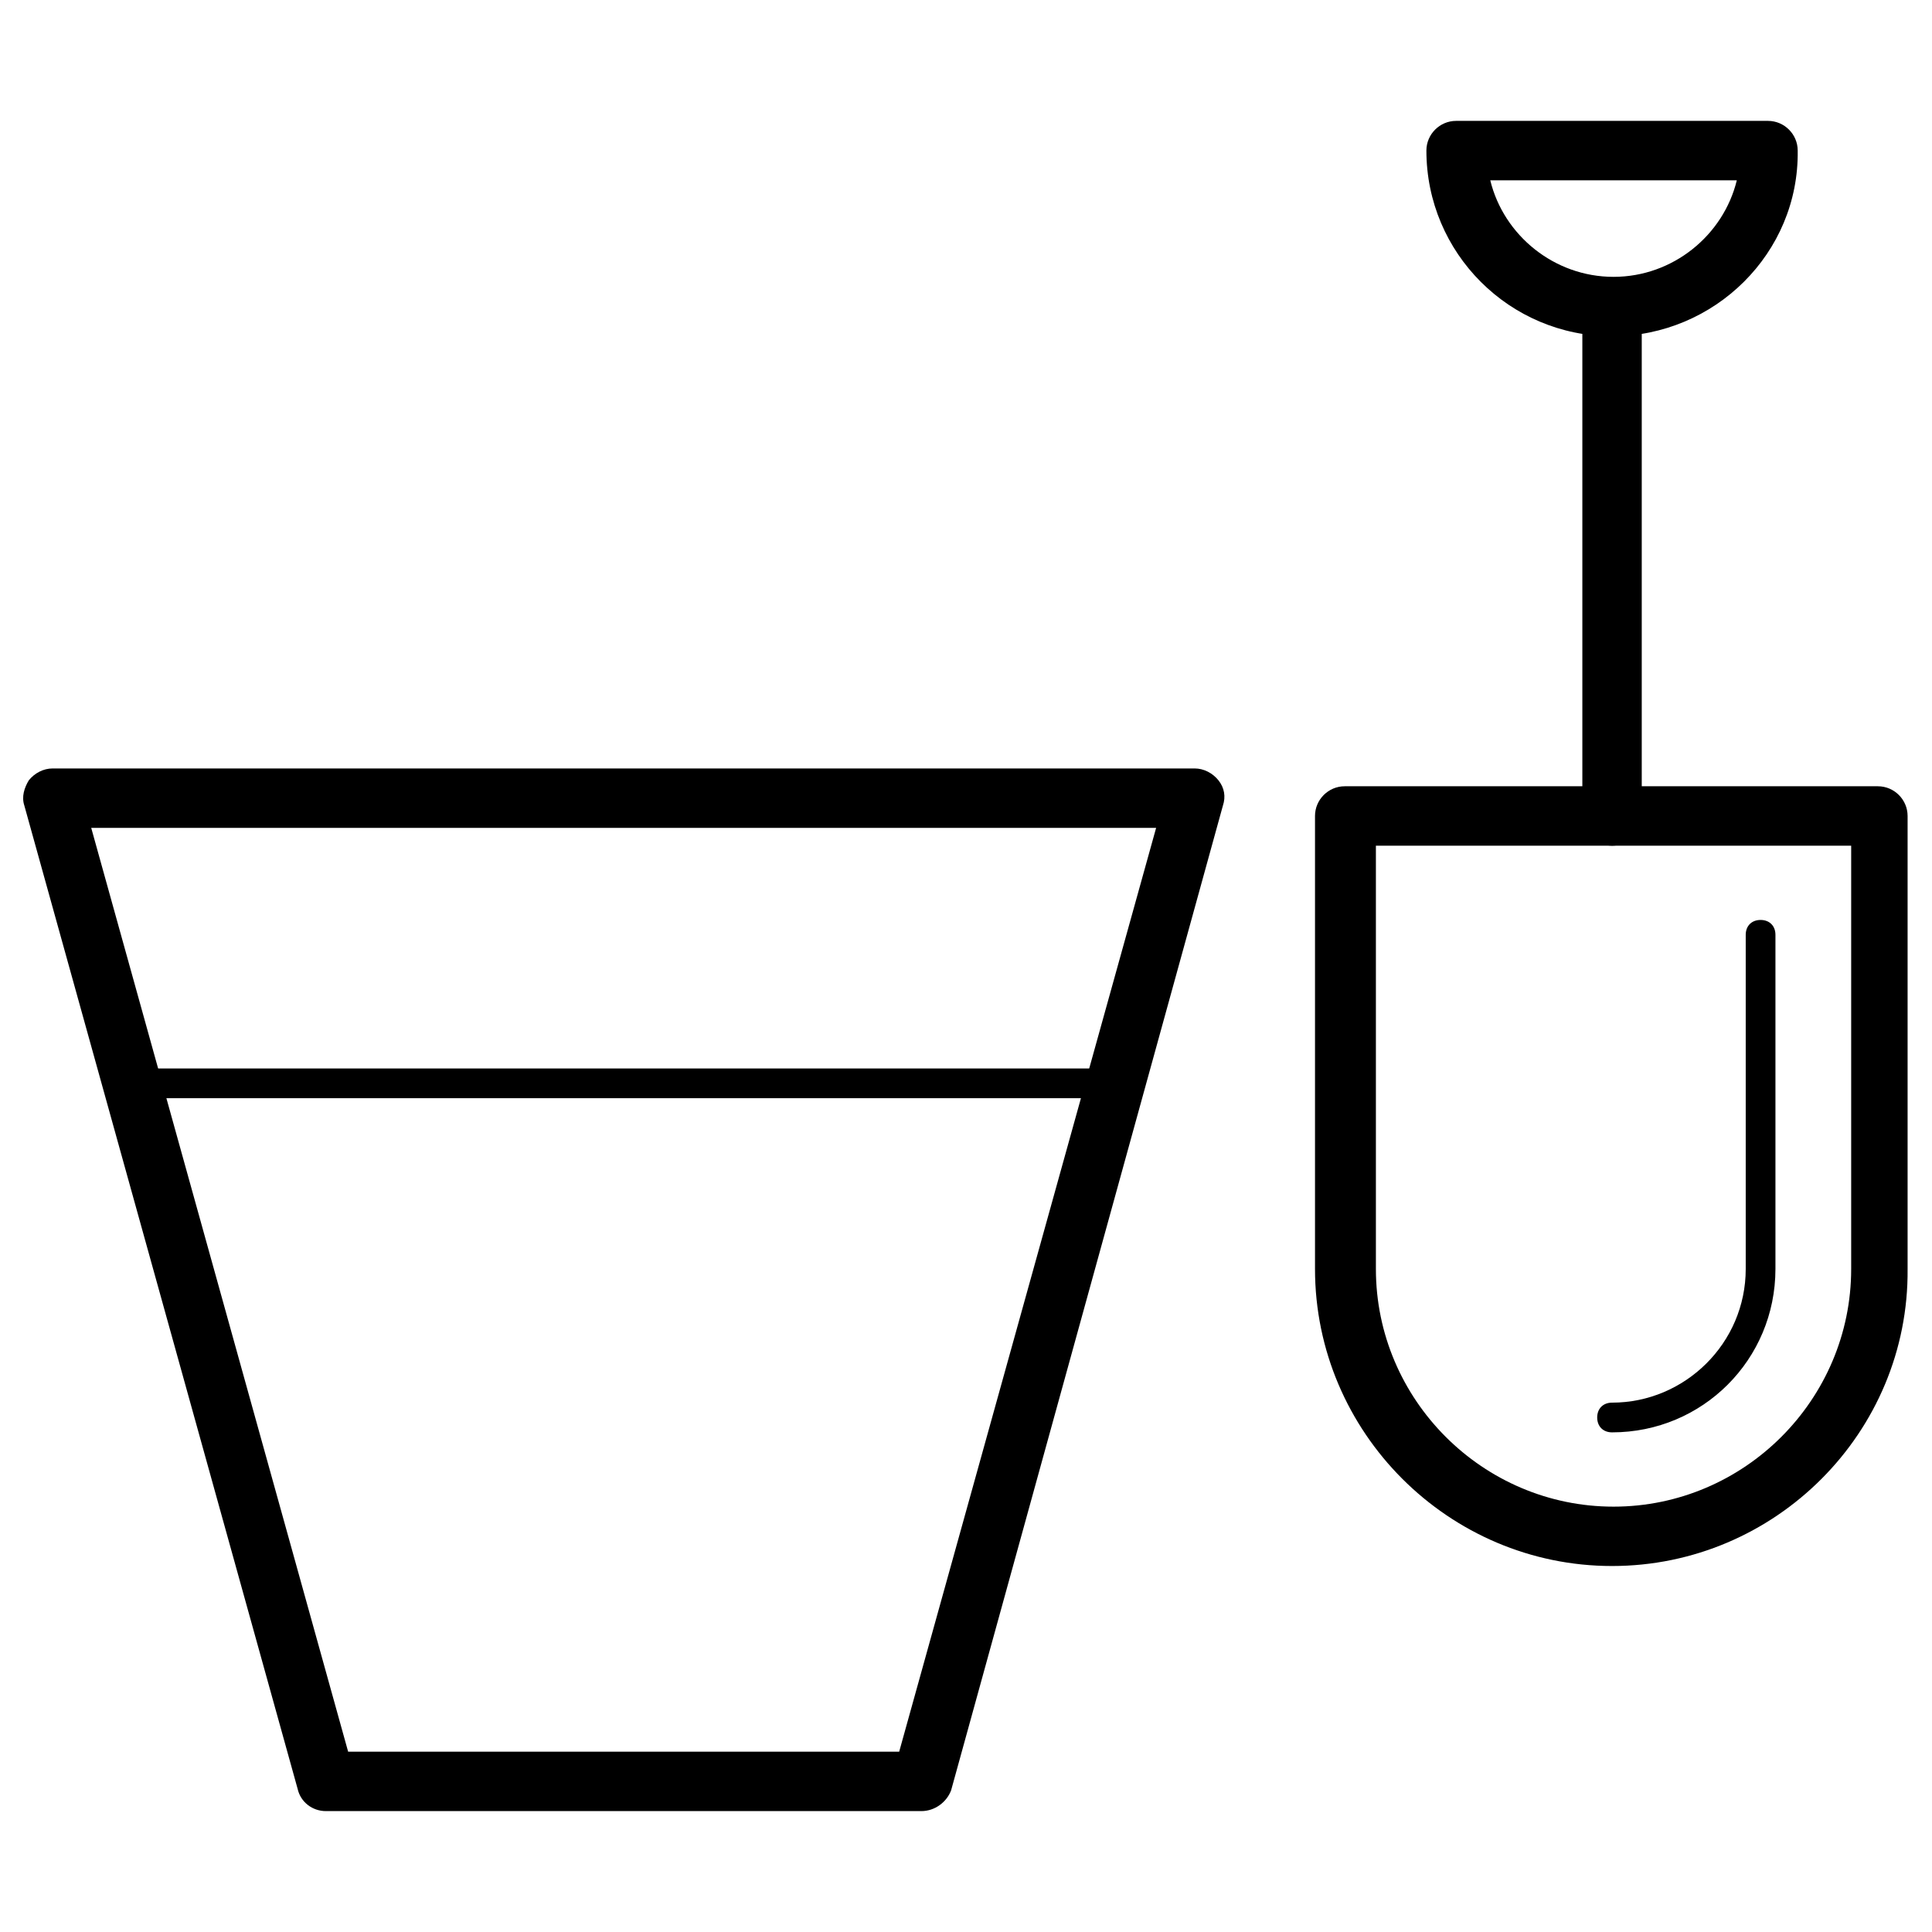 <?xml version="1.0" encoding="UTF-8"?>
<!-- Uploaded to: SVG Repo, www.svgrepo.com, Generator: SVG Repo Mixer Tools -->
<svg fill="#000000" width="800px" height="800px" version="1.1" viewBox="144 144 512 512" xmlns="http://www.w3.org/2000/svg">
 <g>
  <path d="m571.21 559.01c-43.297 0-78.719-35.426-78.719-78.719v-120.05c0-4.328 3.543-7.871 7.871-7.871h141.3c4.328 0 7.871 3.543 7.871 7.871v120.05c0.391 43.297-35.031 78.719-78.328 78.719zm-62.582-190.89v112.18c0 34.637 28.34 62.977 62.977 62.977s62.977-28.34 62.977-62.977v-112.18z"/>
  <path d="m571.21 523.59c-2.363 0-3.938-1.574-3.938-3.938 0-2.363 1.574-3.938 3.938-3.938 19.285 0 35.426-15.742 35.426-35.426v-88.555c0-2.363 1.574-3.938 3.938-3.938s3.938 1.574 3.938 3.938v88.559c-0.004 24.012-19.289 43.297-43.301 43.297z"/>
  <path d="m571.21 368.12c-4.328 0-7.871-3.543-7.871-7.871v-131.86c0-4.328 3.543-7.871 7.871-7.871s7.871 3.543 7.871 7.871v131.86c0 4.332-3.543 7.875-7.871 7.875z"/>
  <path d="m571.21 233.11c-27.16 0-49.199-22.043-49.199-49.203 0-4.328 3.543-7.871 7.871-7.871h82.656c4.328 0 7.871 3.543 7.871 7.871 0.395 27.16-22.039 49.203-49.199 49.203zm-32.273-41.328c3.543 14.562 16.926 25.586 32.668 25.586s29.125-11.02 32.668-25.586z"/>
  <path d="m388.19 623.96h-157.84c-3.543 0-6.691-2.363-7.477-5.902l-72.422-260.57c-0.789-2.363 0-4.723 1.18-6.691 1.574-1.969 3.938-3.148 6.297-3.148h302.68c2.363 0 4.723 1.18 6.297 3.148 1.574 1.969 1.969 4.328 1.18 6.691l-72.027 260.96c-1.18 3.152-4.328 5.512-7.871 5.512zm-151.93-15.742h146.03l68.094-244.82h-282.21z"/>
  <path d="m439.75 435.03h-260.96c-1.574 0-3.148-1.18-3.938-2.754l-20.859-75.57c-0.395-1.18 0-2.363 0.789-3.543 0.789-0.789 1.969-1.574 3.148-1.574h302.68c1.18 0 2.363 0.395 3.148 1.574 0.789 0.789 1.18 2.363 0.789 3.543l-20.859 75.57c-0.398 1.574-1.973 2.754-3.938 2.754zm-257.81-7.871h255.05l18.895-67.699h-292.84z"/>
 </g>
</svg>